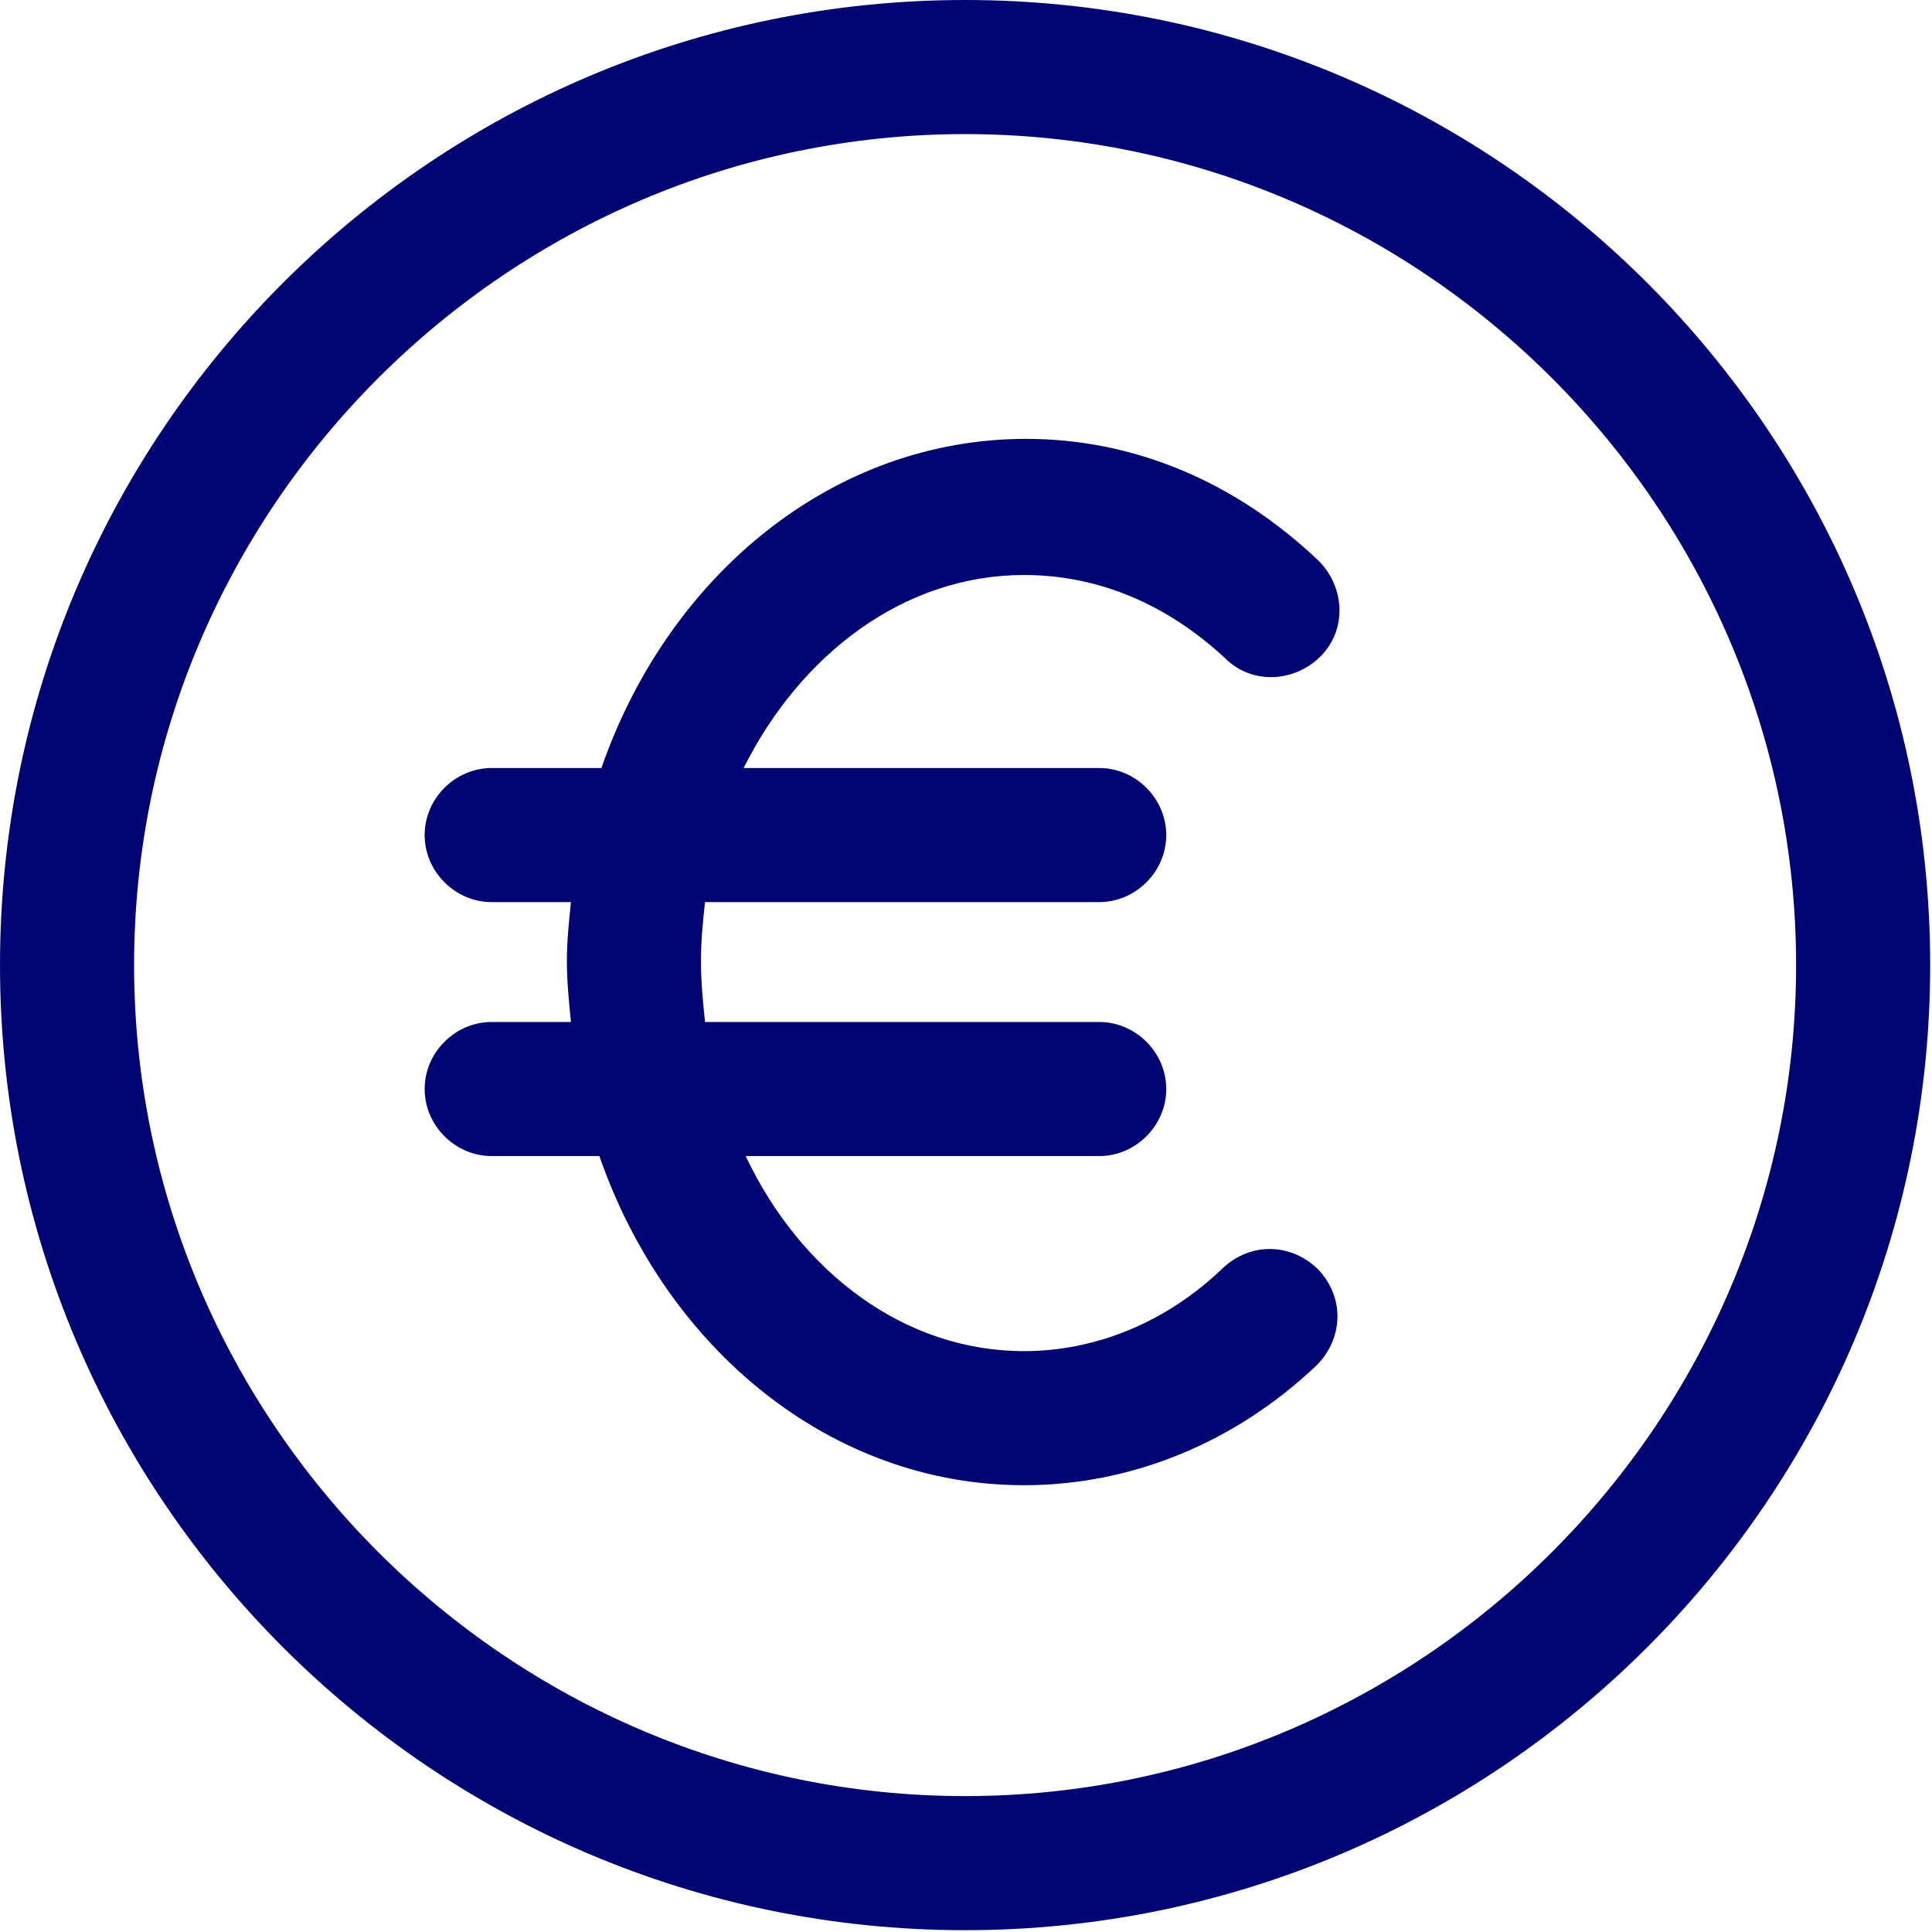 <?xml version="1.0" encoding="UTF-8"?> <svg xmlns="http://www.w3.org/2000/svg" width="710" height="710" viewBox="0 0 710 710" fill="none"><path d="M354.667 0C159.04 0 0 159.04 0 354.667C0 550.293 159.04 709.333 354.667 709.333C550.293 709.333 709.333 550.293 709.333 354.667C709.333 159.04 550.293 0 354.667 0ZM354.667 660.053C186.667 660.053 49.28 522.667 49.28 354.667C49.28 186.667 186.667 49.28 354.667 49.28C522.667 49.28 660.053 186.667 660.053 354.667C660.053 522.667 522.667 660.053 354.667 660.053Z" fill="#000573"></path><path d="M376.32 211.307C403.2 211.307 428.586 221.76 450.242 241.921C459.95 251.63 475.627 250.88 485.335 241.177C495.043 231.468 494.293 215.791 484.59 206.083C453.975 176.963 416.642 161.281 377.069 161.281C306.137 161.281 245.657 211.307 221.015 282.239H180.698C167.261 282.239 156.058 293.437 156.058 306.879C156.058 320.317 167.256 331.519 180.698 331.519H209.818C209.073 338.988 208.323 345.707 208.323 353.17C208.323 360.639 209.068 368.102 209.818 375.571H180.698C167.261 375.571 156.058 386.769 156.058 400.211C156.058 413.649 167.256 424.851 180.698 424.851H220.266C244.906 495.783 305.386 545.81 376.319 545.81C415.893 545.81 453.97 530.127 483.841 501.758C493.549 492.05 494.294 477.118 484.586 466.665C474.877 456.956 459.946 456.211 449.492 465.92C428.586 486.081 402.451 496.534 376.32 496.534C332.268 496.534 294.184 467.414 274.028 424.852H403.95C417.387 424.852 428.59 413.654 428.59 400.212C428.59 386.774 417.392 375.572 403.95 375.572H259.096C258.351 368.103 257.601 361.384 257.601 353.17C257.601 345.702 258.346 338.238 259.096 331.52H403.95C417.387 331.52 428.59 320.322 428.59 306.88C428.59 293.442 417.392 282.24 403.95 282.24H273.283C294.19 240.428 332.267 211.308 376.319 211.308L376.32 211.307Z" fill="#000573"></path></svg> 